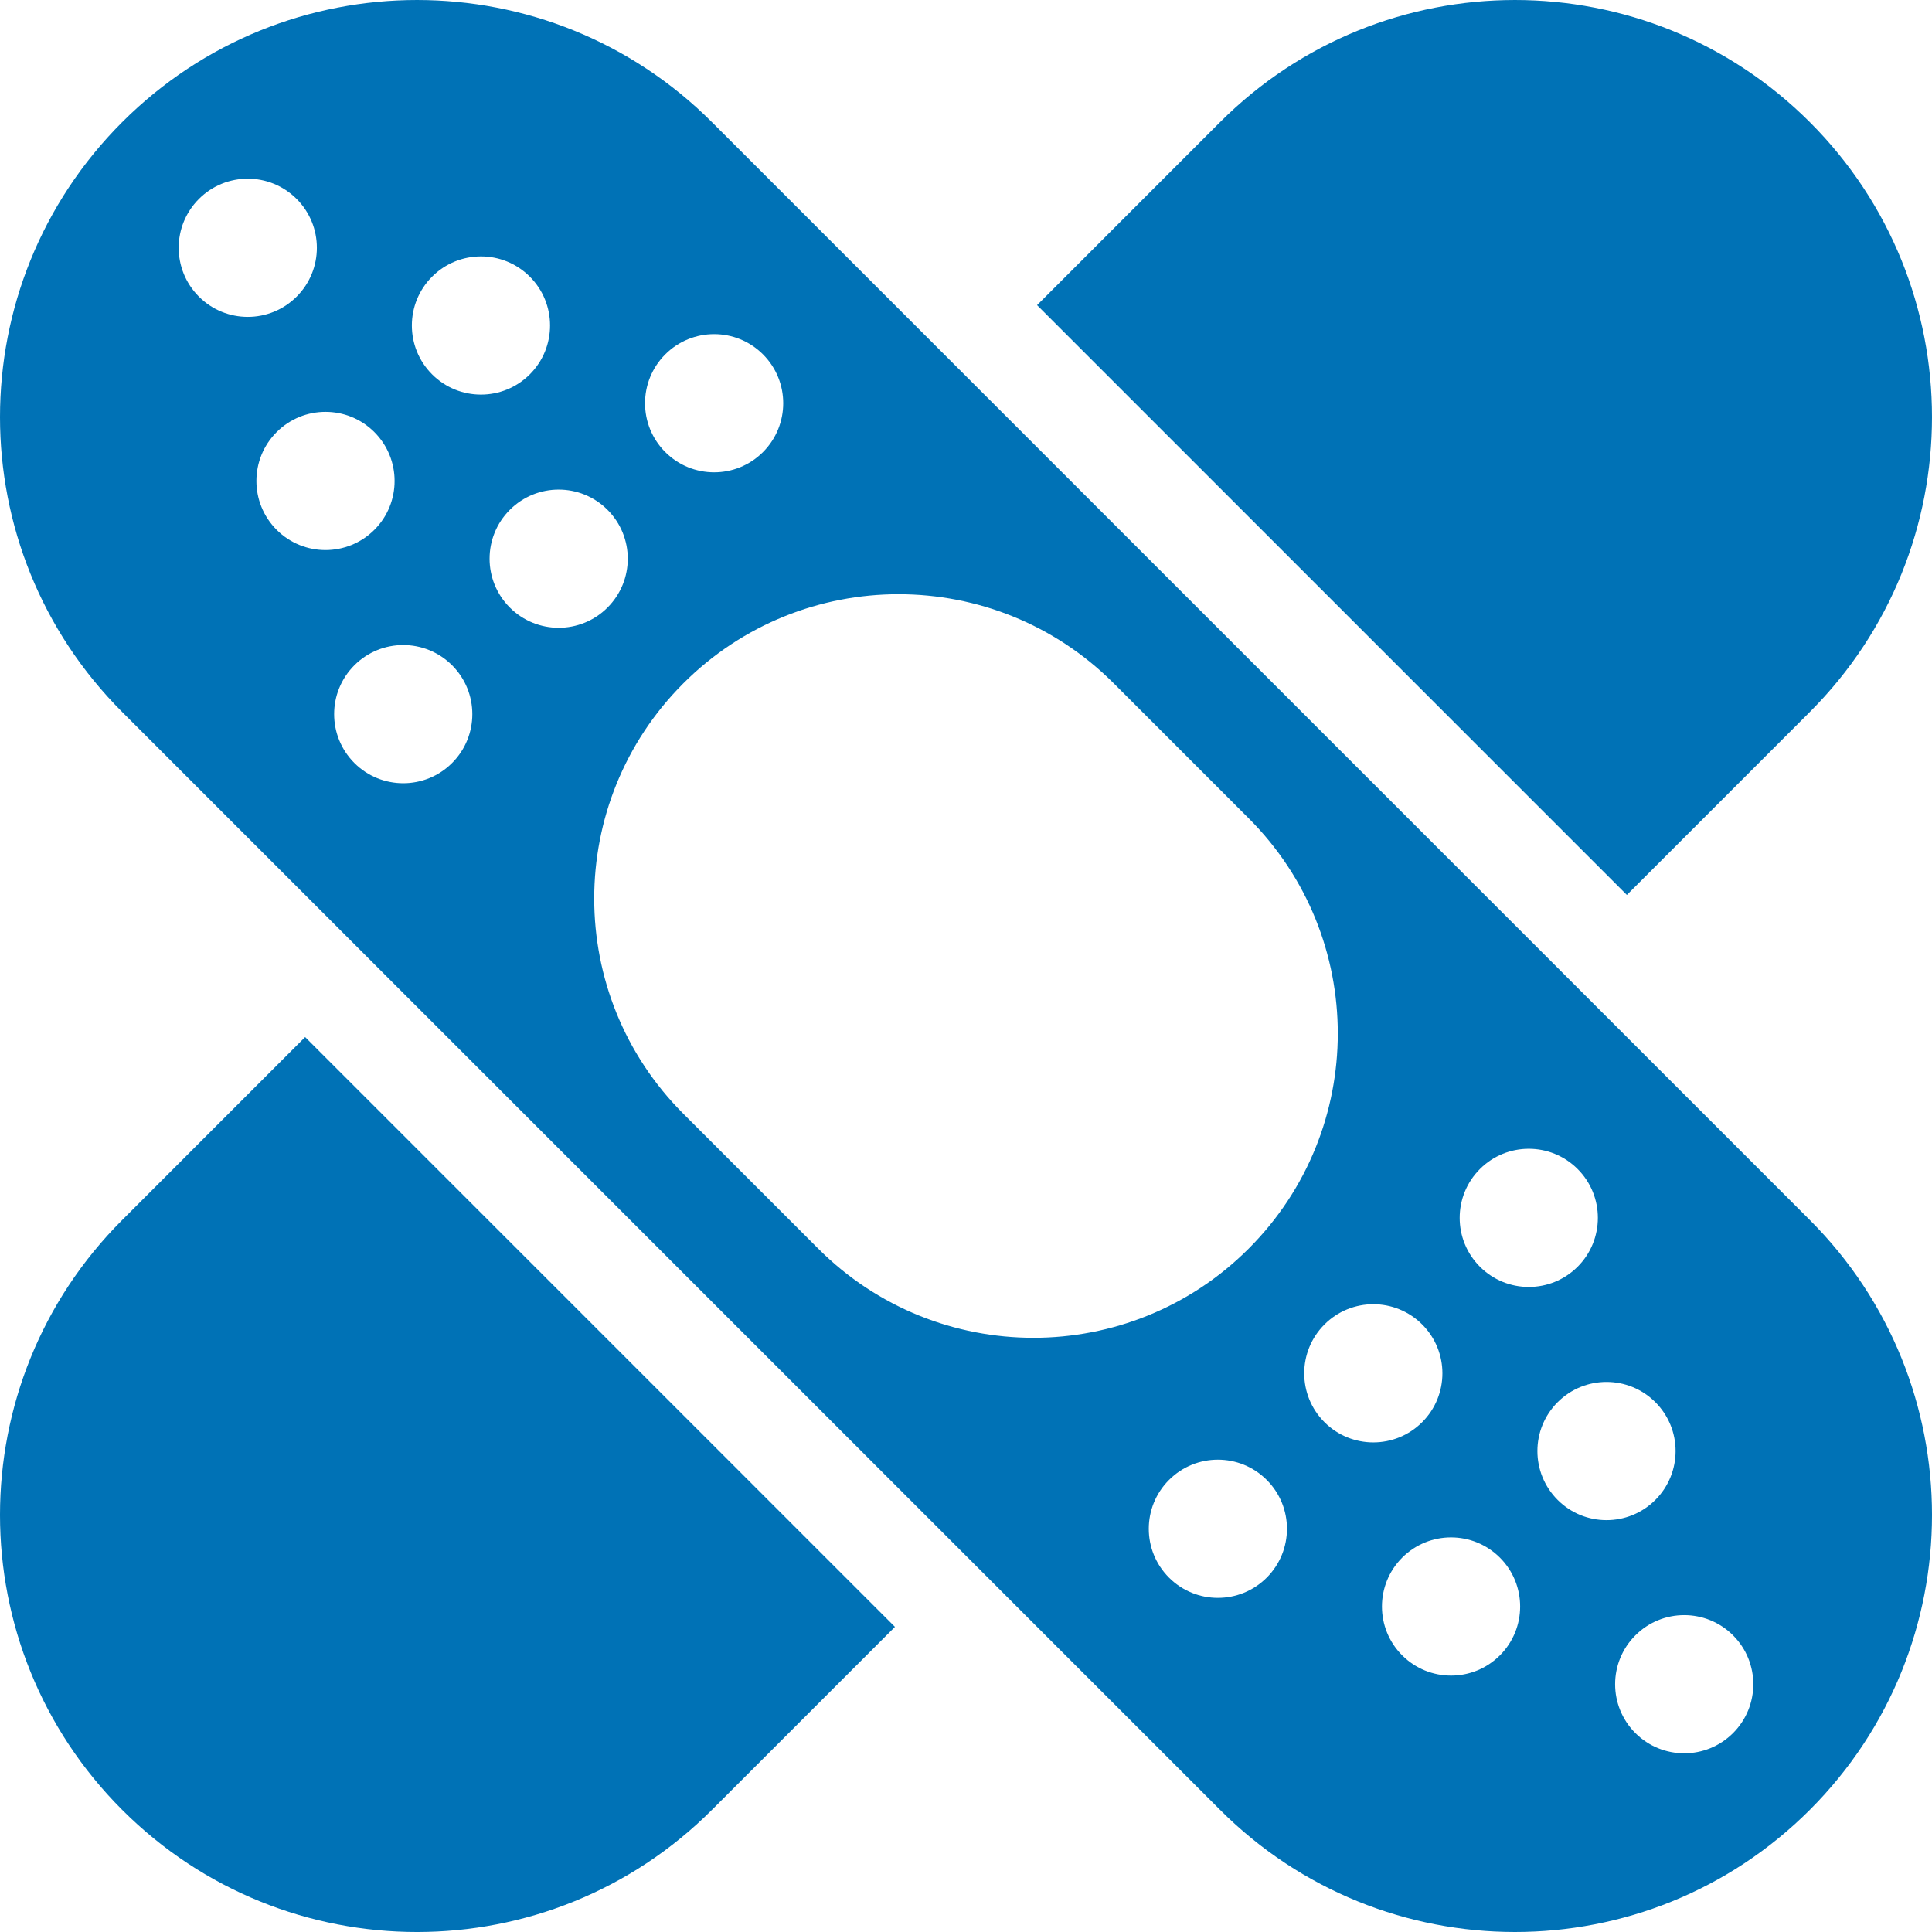 <?xml version="1.0" encoding="iso-8859-1"?>
<!-- Uploaded to: SVG Repo, www.svgrepo.com, Generator: SVG Repo Mixer Tools -->
<!DOCTYPE svg PUBLIC "-//W3C//DTD SVG 1.1//EN" "http://www.w3.org/Graphics/SVG/1.1/DTD/svg11.dtd">
<svg fill="#0072B6" version="1.1" id="Capa_1" xmlns="http://www.w3.org/2000/svg" xmlns:xlink="http://www.w3.org/1999/xlink" 
	 width="800px" height="800px" viewBox="0 0 494.496 494.496"
	 xml:space="preserve">
<g>
	<g>
		<path d="M182.225,31.265c-41.686-41.686-109.273-41.686-150.96,0c-41.687,41.688-41.687,109.275,0,150.962L312.271,463.23
			c41.687,41.688,109.273,41.688,150.96,0c41.688-41.687,41.688-109.273,0-150.96L182.225,31.265z M170.277,90.704
			c6.906-6.906,18.102-6.908,25.01-0.001c6.905,6.906,6.905,18.103-0.001,25.009c-6.906,6.905-18.102,6.905-25.008,0
			C163.371,108.806,163.371,97.608,170.277,90.704z M50.915,75.926c-6.907-6.908-6.907-18.104,0-25.011
			c6.906-6.905,18.103-6.905,25.009,0.001c6.905,6.905,6.905,18.102,0,25.008C69.018,82.832,57.821,82.832,50.915,75.926z
			 M70.809,135.606c-6.907-6.907-6.907-18.104,0-25.01c6.906-6.907,18.103-6.907,25.01,0c6.905,6.906,6.905,18.103-0.001,25.01
			C88.911,142.512,77.715,142.512,70.809,135.606z M115.711,195.287c-6.906,6.908-18.104,6.908-25.009,0.001
			c-6.907-6.906-6.905-18.103,0.001-25.01c6.906-6.905,18.102-6.906,25.008,0C122.618,177.184,122.618,188.381,115.711,195.287z
			 M110.596,95.819c-6.907-6.907-6.907-18.104,0-25.011c6.905-6.905,18.103-6.905,25.01,0.001c6.906,6.905,6.906,18.103,0,25.008
			C128.699,102.725,117.501,102.726,110.596,95.819z M130.49,155.5c-6.908-6.908-6.906-18.103,0-25.01
			c6.905-6.906,18.102-6.906,25.008,0c6.905,6.907,6.905,18.102,0,25.008C148.592,162.406,137.395,162.406,130.49,155.5z
			 M209.432,319.594l-34.529-34.528c-30.42-30.419-30.42-79.741,0-110.163c30.419-30.419,79.744-30.419,110.163,0l34.527,34.53
			c30.422,30.42,30.421,79.741,0,110.161C289.173,350.015,239.852,350.016,209.432,319.594z M324.22,403.794
			c-6.906,6.906-18.104,6.906-25.01,0.002c-6.905-6.907-6.905-18.104,0.002-25.01c6.905-6.907,18.103-6.907,25.008,0
			C331.125,385.691,331.125,396.888,324.22,403.794z M338.999,364.007c-6.907-6.905-6.907-18.103,0-25.008
			c6.906-6.908,18.103-6.908,25.008-0.002c6.906,6.905,6.906,18.104,0,25.01S345.904,370.912,338.999,364.007z M383.901,423.688
			c-6.906,6.905-18.104,6.905-25.011,0c-6.905-6.906-6.905-18.104-0.001-25.011c6.906-6.905,18.104-6.905,25.012,0
			C390.808,405.585,390.808,416.782,383.901,423.688z M378.786,324.22c-6.905-6.906-6.907-18.103,0-25.01
			c6.906-6.905,18.103-6.905,25.009,0c6.905,6.905,6.905,18.104,0,25.01C396.888,331.125,385.692,331.124,378.786,324.22z
			 M398.679,383.901c-6.905-6.906-6.905-18.104,0-25.011c6.906-6.907,18.104-6.906,25.011,0c6.906,6.905,6.906,18.103,0,25.011
			C416.782,390.809,405.585,390.809,398.679,383.901z M443.581,443.581c-6.906,6.905-18.103,6.905-25.008,0
			c-6.907-6.906-6.907-18.103,0-25.008c6.906-6.907,18.103-6.907,25.009-0.002C450.487,425.479,450.487,436.675,443.581,443.581z"/>
		<path d="M463.231,182.227c41.687-41.687,41.687-109.274,0-150.961s-109.273-41.687-150.961,0L265.437,78.1l150.961,150.961
			L463.231,182.227z"/>
		<path d="M31.266,312.271c-41.688,41.687-41.688,109.273,0,150.96c41.688,41.688,109.275,41.688,150.959,0l46.835-46.834
			L78.099,265.437L31.266,312.271z"/>
	</g>
</g>
</svg>